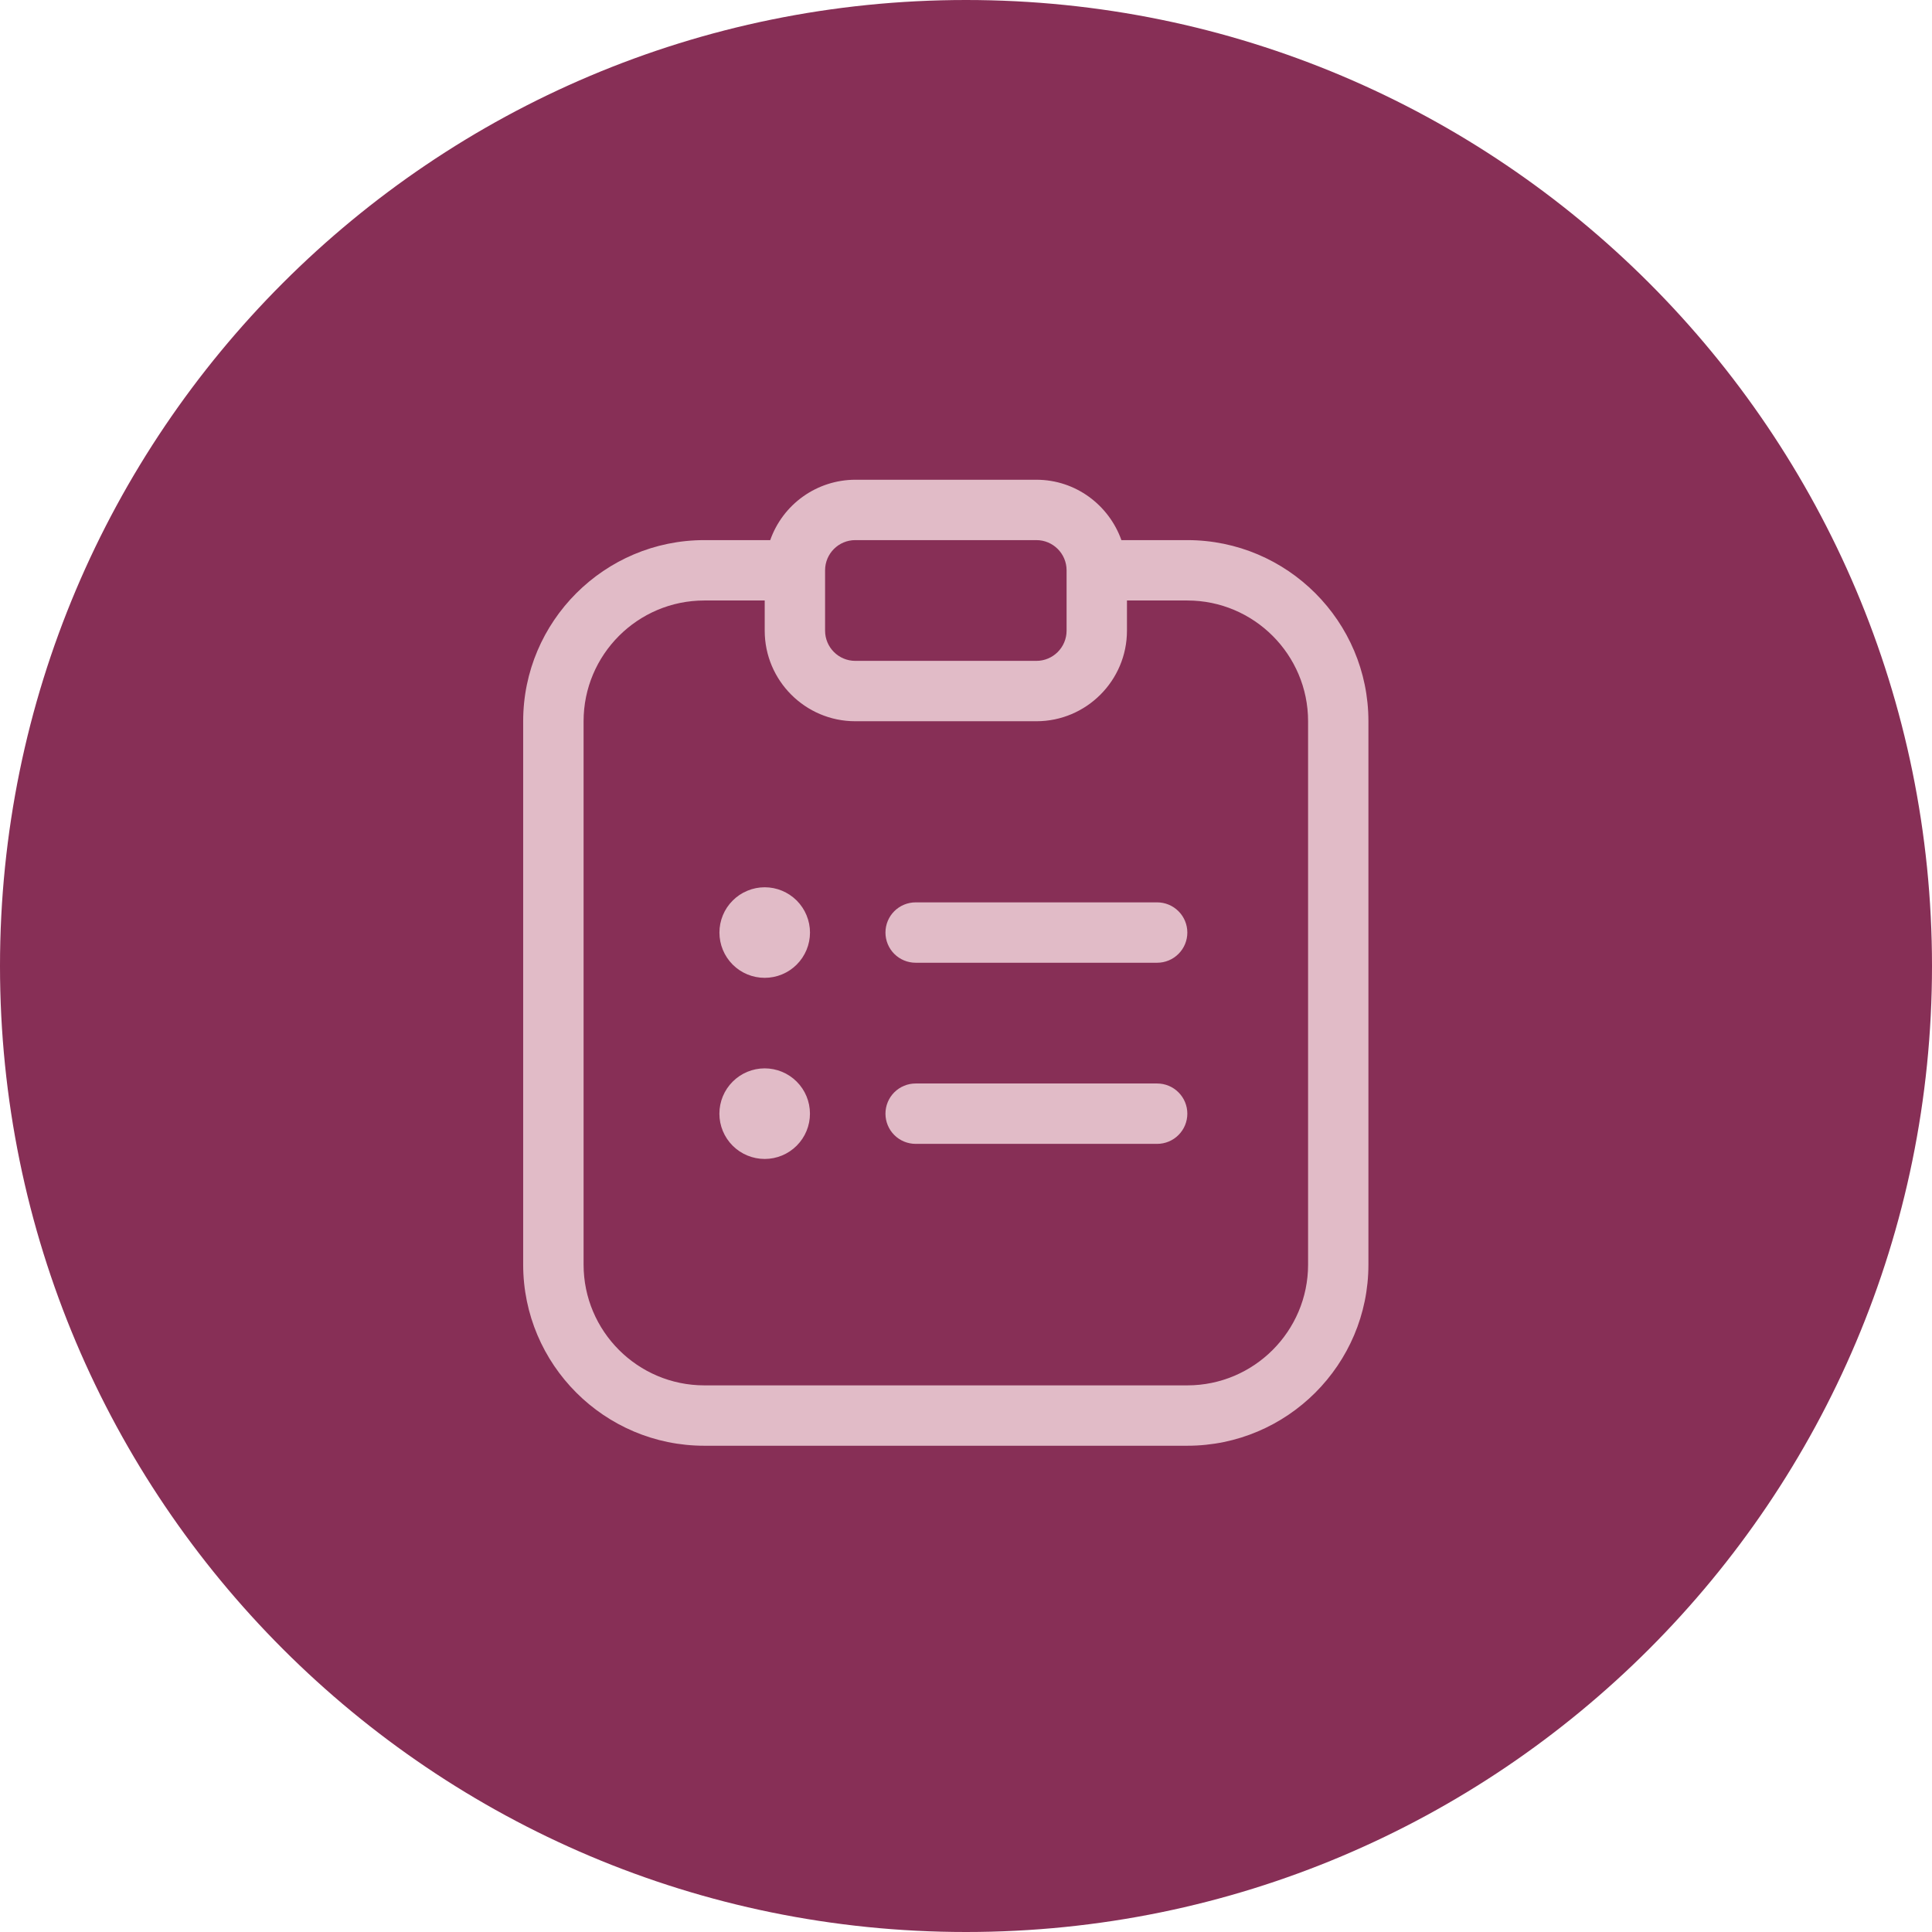 <svg width="48" height="48" viewBox="0 0 48 48" fill="none" xmlns="http://www.w3.org/2000/svg">
<path d="M24 48C37.255 48 48 37.255 48 24C48 10.745 37.255 0 24 0C10.745 0 0 10.745 0 24C0 37.255 10.745 48 24 48Z" fill="#872F56"/>
<g clip-path="url(#clip0_513_2659)">
<path d="M17.874 23.169C17.874 23.021 17.903 22.875 17.96 22.738C18.016 22.602 18.099 22.478 18.204 22.374C18.308 22.269 18.432 22.186 18.569 22.13C18.705 22.073 18.851 22.044 18.999 22.044C19.147 22.044 19.293 22.073 19.43 22.13C19.566 22.187 19.69 22.27 19.795 22.374C19.899 22.479 19.982 22.603 20.038 22.739C20.095 22.876 20.124 23.022 20.124 23.17C20.124 23.468 20.005 23.754 19.794 23.965C19.583 24.176 19.297 24.294 18.998 24.294C18.7 24.294 18.414 24.176 18.203 23.965C17.992 23.753 17.874 23.467 17.874 23.169ZM22.749 23.919H28.749C28.948 23.919 29.139 23.84 29.279 23.699C29.42 23.559 29.499 23.368 29.499 23.169C29.499 22.97 29.42 22.779 29.279 22.639C29.139 22.498 28.948 22.419 28.749 22.419H22.749C22.55 22.419 22.359 22.498 22.218 22.639C22.078 22.779 21.999 22.97 21.999 23.169C21.999 23.368 22.078 23.559 22.218 23.699C22.359 23.84 22.55 23.919 22.749 23.919ZM18.999 28.794C19.297 28.794 19.583 28.675 19.794 28.464C20.005 28.253 20.124 27.966 20.123 27.668C20.123 27.369 20.005 27.083 19.793 26.872C19.582 26.661 19.296 26.543 18.997 26.543C18.699 26.544 18.413 26.662 18.202 26.874C17.991 27.085 17.873 27.371 17.873 27.67C17.873 27.968 17.992 28.254 18.203 28.465C18.415 28.676 18.701 28.794 19 28.794H18.999ZM22.749 28.419H28.749C28.948 28.419 29.139 28.34 29.279 28.199C29.42 28.059 29.499 27.868 29.499 27.669C29.499 27.47 29.42 27.279 29.279 27.139C29.139 26.998 28.948 26.919 28.749 26.919H22.749C22.55 26.919 22.359 26.998 22.218 27.139C22.078 27.279 21.999 27.47 21.999 27.669C21.999 27.868 22.078 28.059 22.218 28.199C22.359 28.34 22.55 28.419 22.749 28.419ZM17.499 13.419H19.136C19.29 12.982 19.576 12.602 19.954 12.334C20.332 12.065 20.784 11.92 21.248 11.919H25.748C26.724 11.919 27.55 12.547 27.861 13.419H29.498C31.98 13.419 33.998 15.437 33.998 17.919V31.419C33.998 33.901 31.98 35.919 29.498 35.919H17.498C15.017 35.919 12.998 33.901 12.998 31.419V17.919C12.998 15.437 15.018 13.419 17.499 13.419ZM20.499 15.669C20.499 16.082 20.834 16.419 21.249 16.419H25.749C26.163 16.419 26.499 16.082 26.499 15.669V14.169C26.499 13.756 26.163 13.419 25.749 13.419H21.249C20.834 13.419 20.499 13.756 20.499 14.169V15.669ZM14.499 31.419C14.499 33.073 15.844 34.419 17.499 34.419H29.499C31.153 34.419 32.499 33.073 32.499 31.419V17.919C32.499 16.264 31.153 14.919 29.499 14.919H27.999V15.669C27.999 16.909 26.989 17.919 25.749 17.919H21.249C20.008 17.919 18.999 16.909 18.999 15.669V14.919H17.499C15.844 14.919 14.499 16.264 14.499 17.919V31.419Z" fill="#E1BBC7"/>
</g>
<defs>
<clipPath id="clip0_513_2659">
<rect width="24" height="24" fill="white" transform="translate(11.5 11.919)"/>
</clipPath>
</defs>
</svg>
